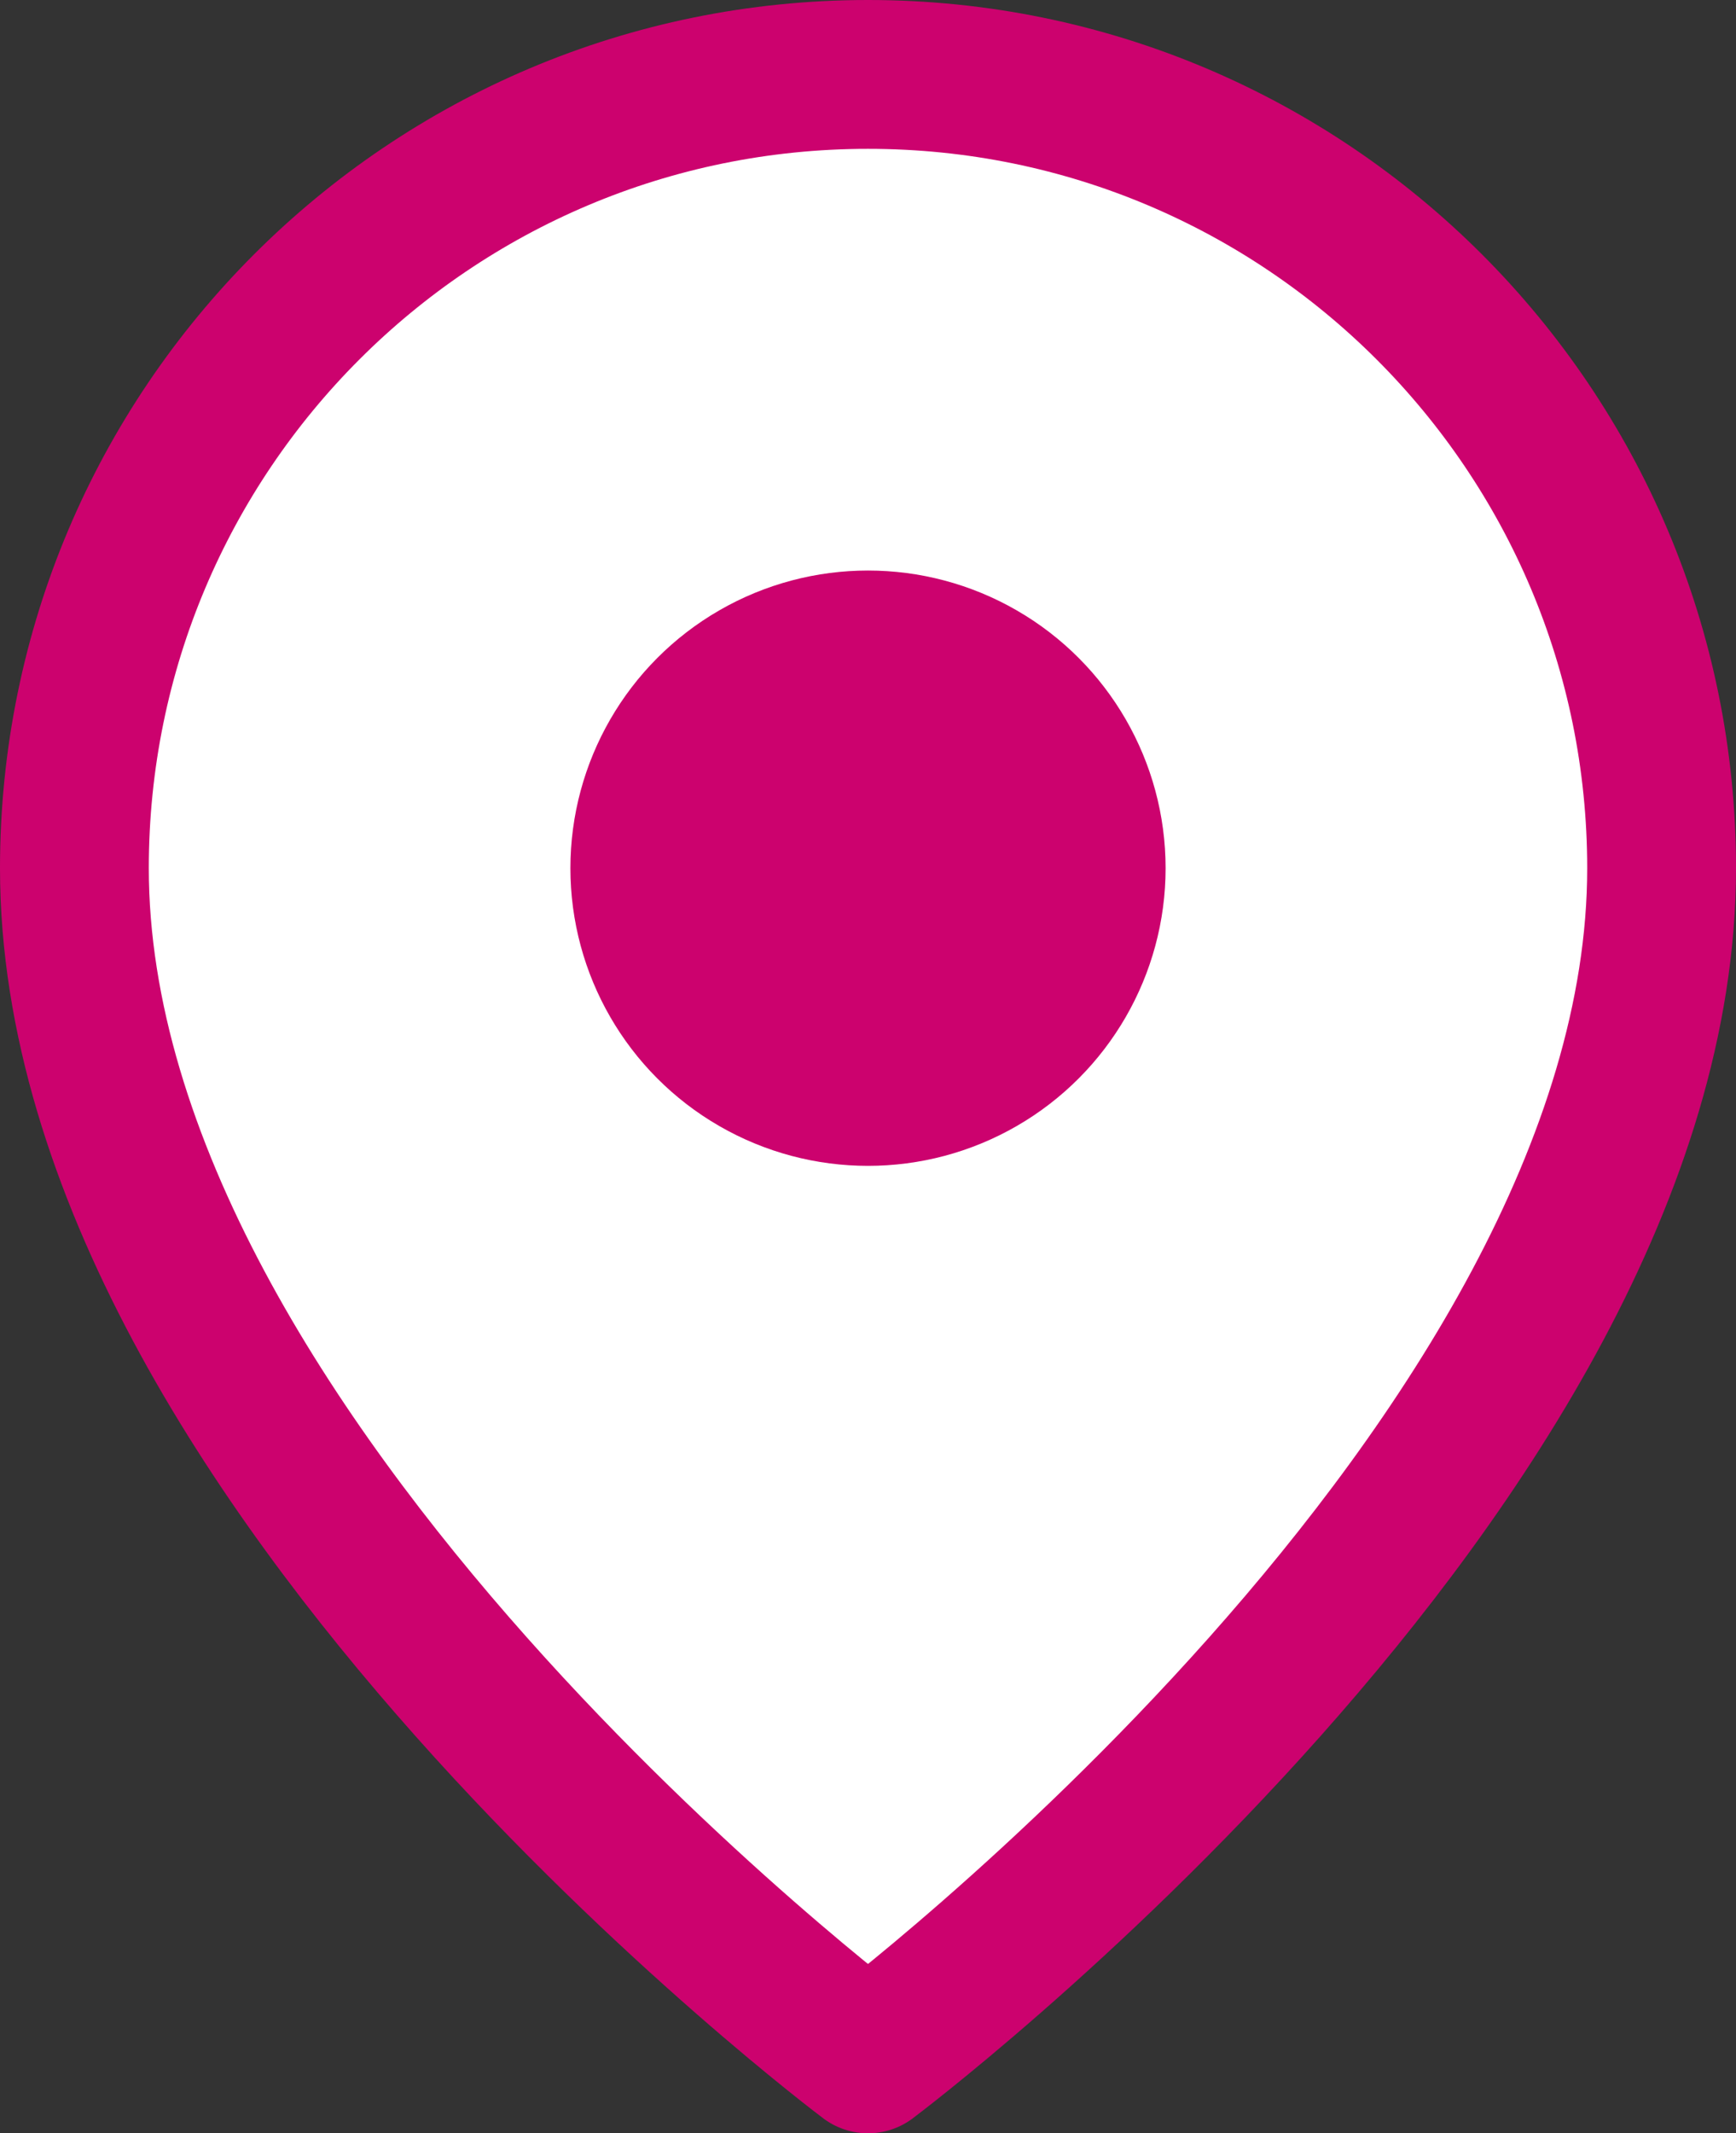 <?xml version="1.0" encoding="UTF-8"?>
<svg id="Ebene_1" xmlns="http://www.w3.org/2000/svg" width="17.5" height="21.5" viewBox="0 0 17.5 21.5">
  <rect x="0" y="0" width="17.5" height="21.5" fill="#333333" stroke="none"/>
  <defs>
    <style>
      .cls-1 {
        fill: #fff;
        stroke: #cc026e;
        stroke-linecap: round;
        stroke-linejoin: round;
        stroke-width: 1.5px;
      }

      .cls-2 {
        fill: #cc026e;
      }
    </style>
  </defs>
  <path class="cls-1" d="M8.75.75C4.33.75.75,4.33.75,8.75c0,6,8,12,8,12,0,0,8-6,8-12C16.75,4.33,13.17.75,8.75.75Z"/>
  <circle class="cls-2" cx="8.75" cy="8.75" r="3"/>
</svg>